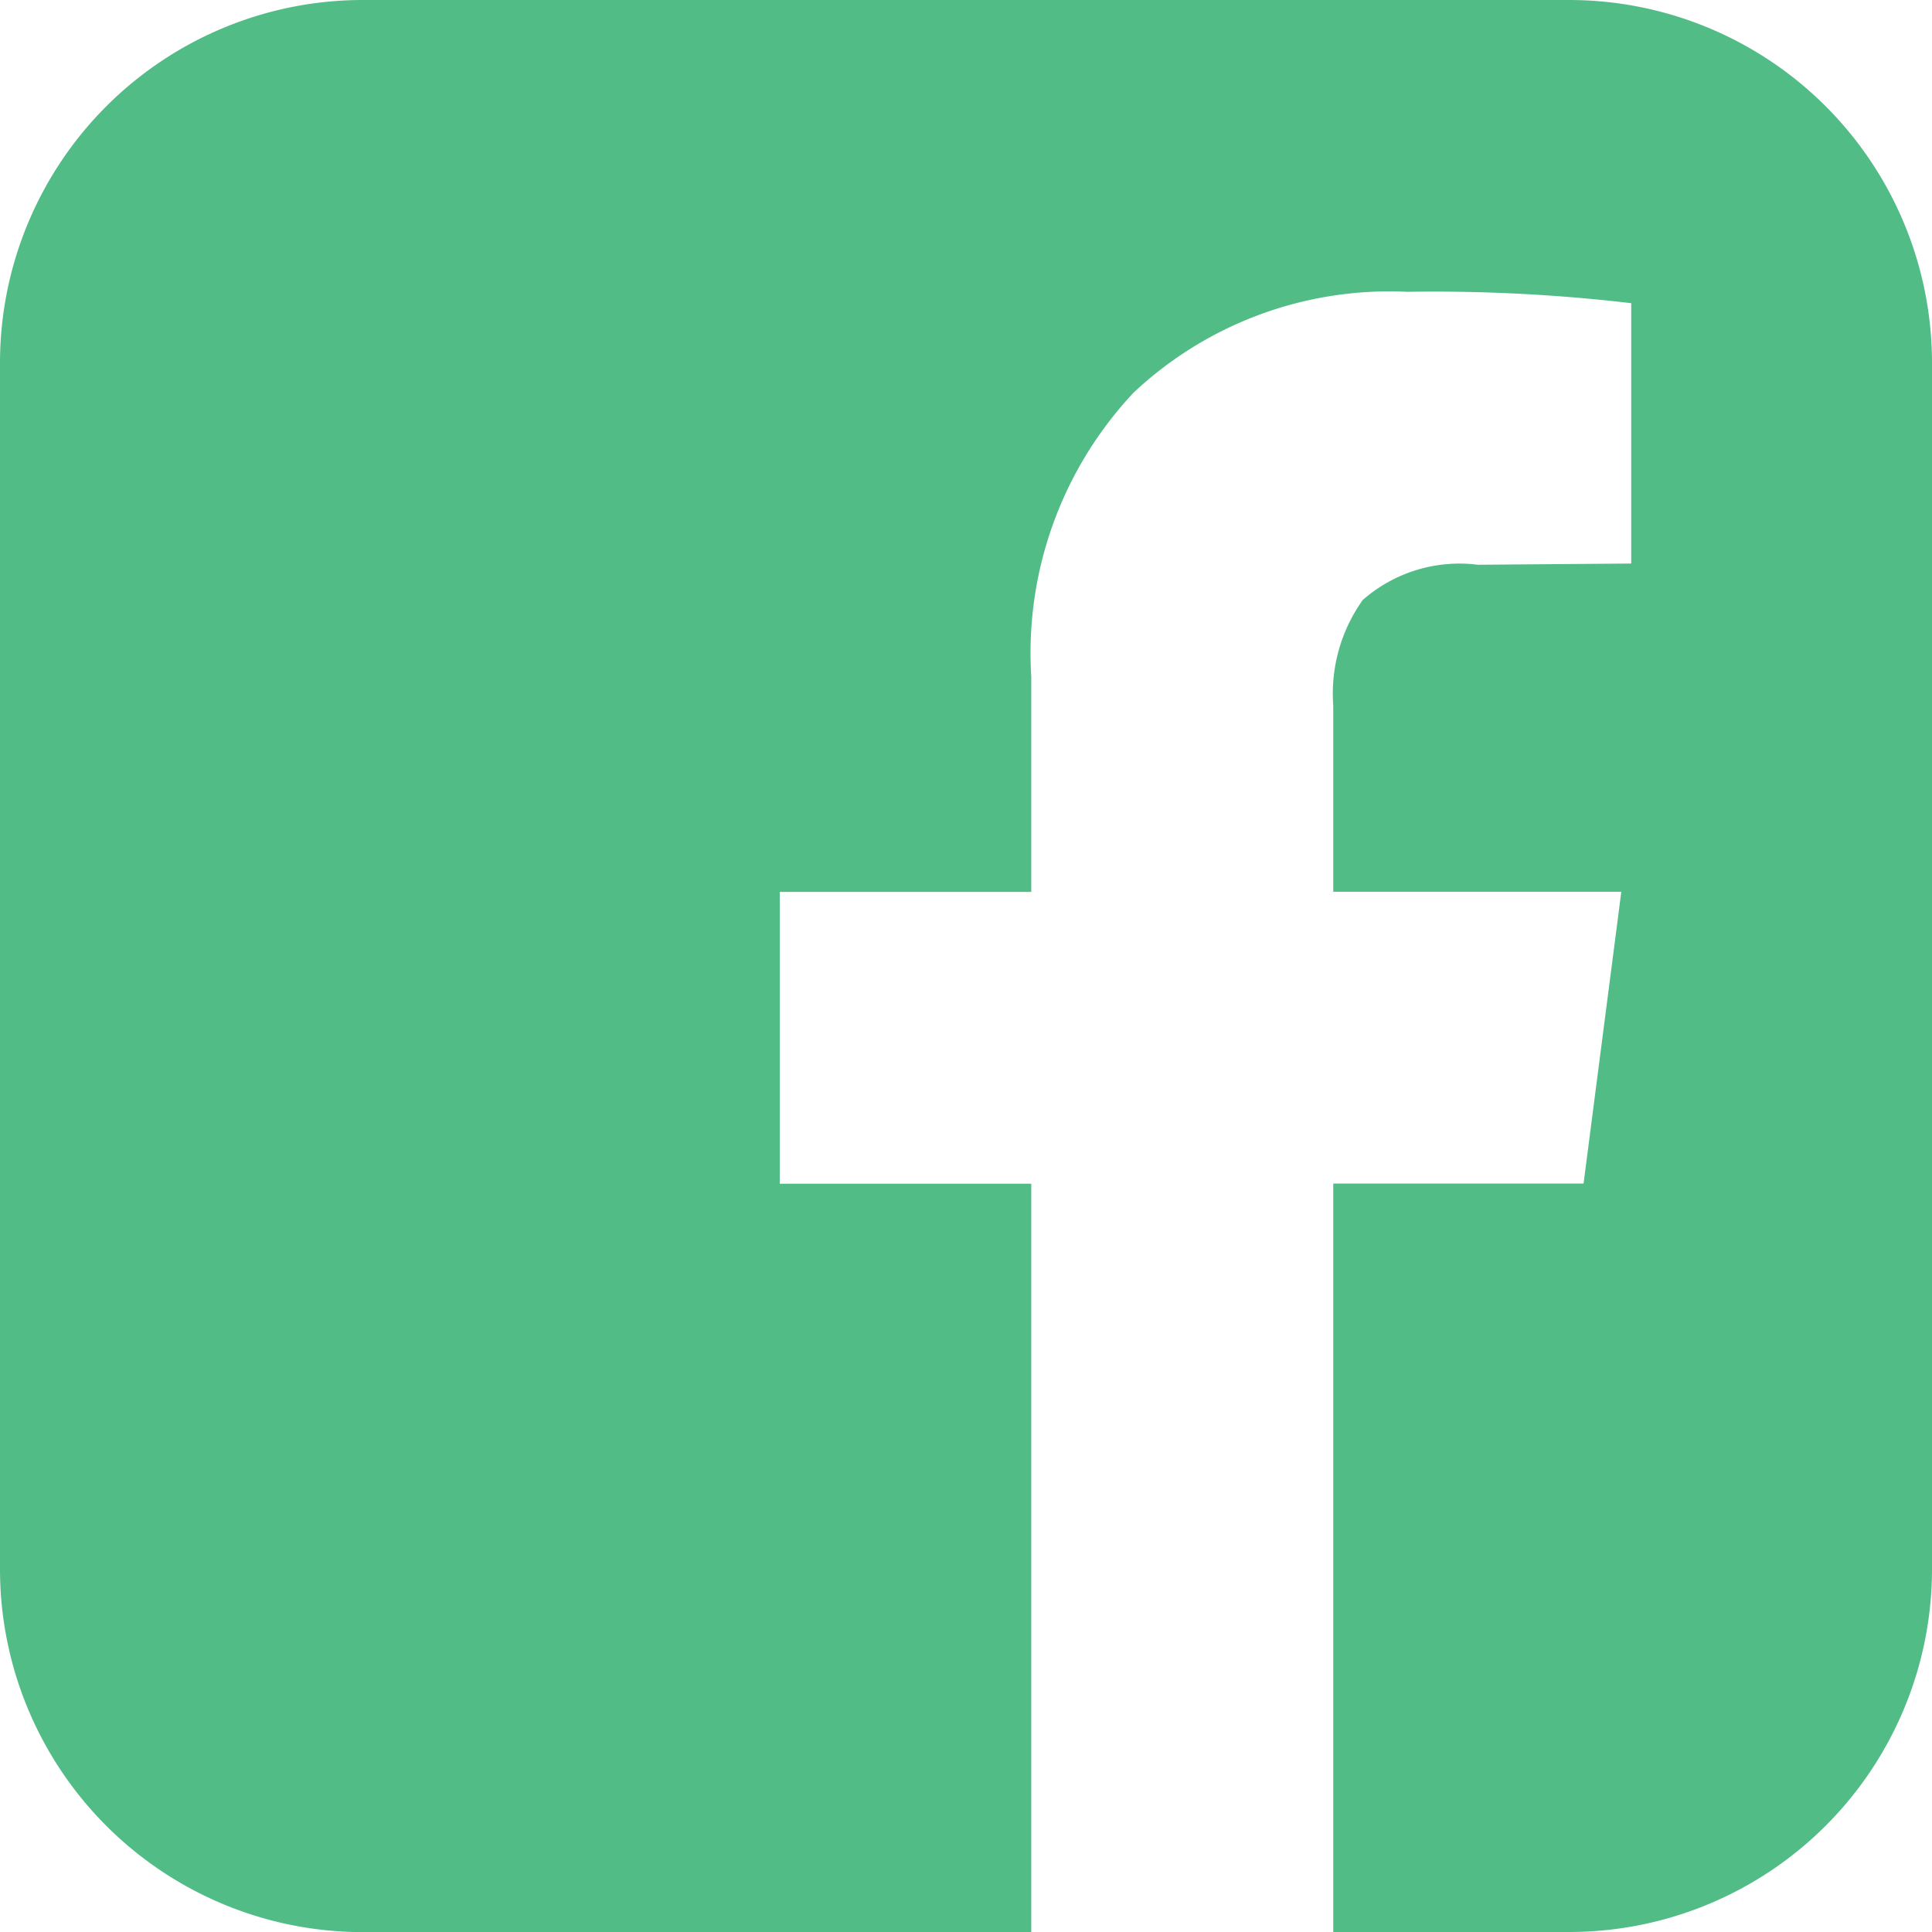 <svg xmlns="http://www.w3.org/2000/svg" width="15.969" height="15.969" viewBox="0 0 15.969 15.969"><path d="M140.975,128a3,3,0,0,1,2.994,2.994v9.981a3,3,0,0,1-2.994,2.994H139.02v-6.186h2.069l.312-2.412H139.02v-1.539a1.333,1.333,0,0,1,.244-.873,1.212,1.212,0,0,1,.951-.291l1.268-.01v-2.152a13.937,13.937,0,0,0-1.851-.094,3.088,3.088,0,0,0-2.261.832,3.143,3.143,0,0,0-.847,2.35v1.778h-2.079v2.412h2.079v6.186h-5.531A3,3,0,0,1,128,140.975v-9.981A3,3,0,0,1,130.994,128Z" transform="translate(-128 -128)" fill="#51bc86"/></svg>
